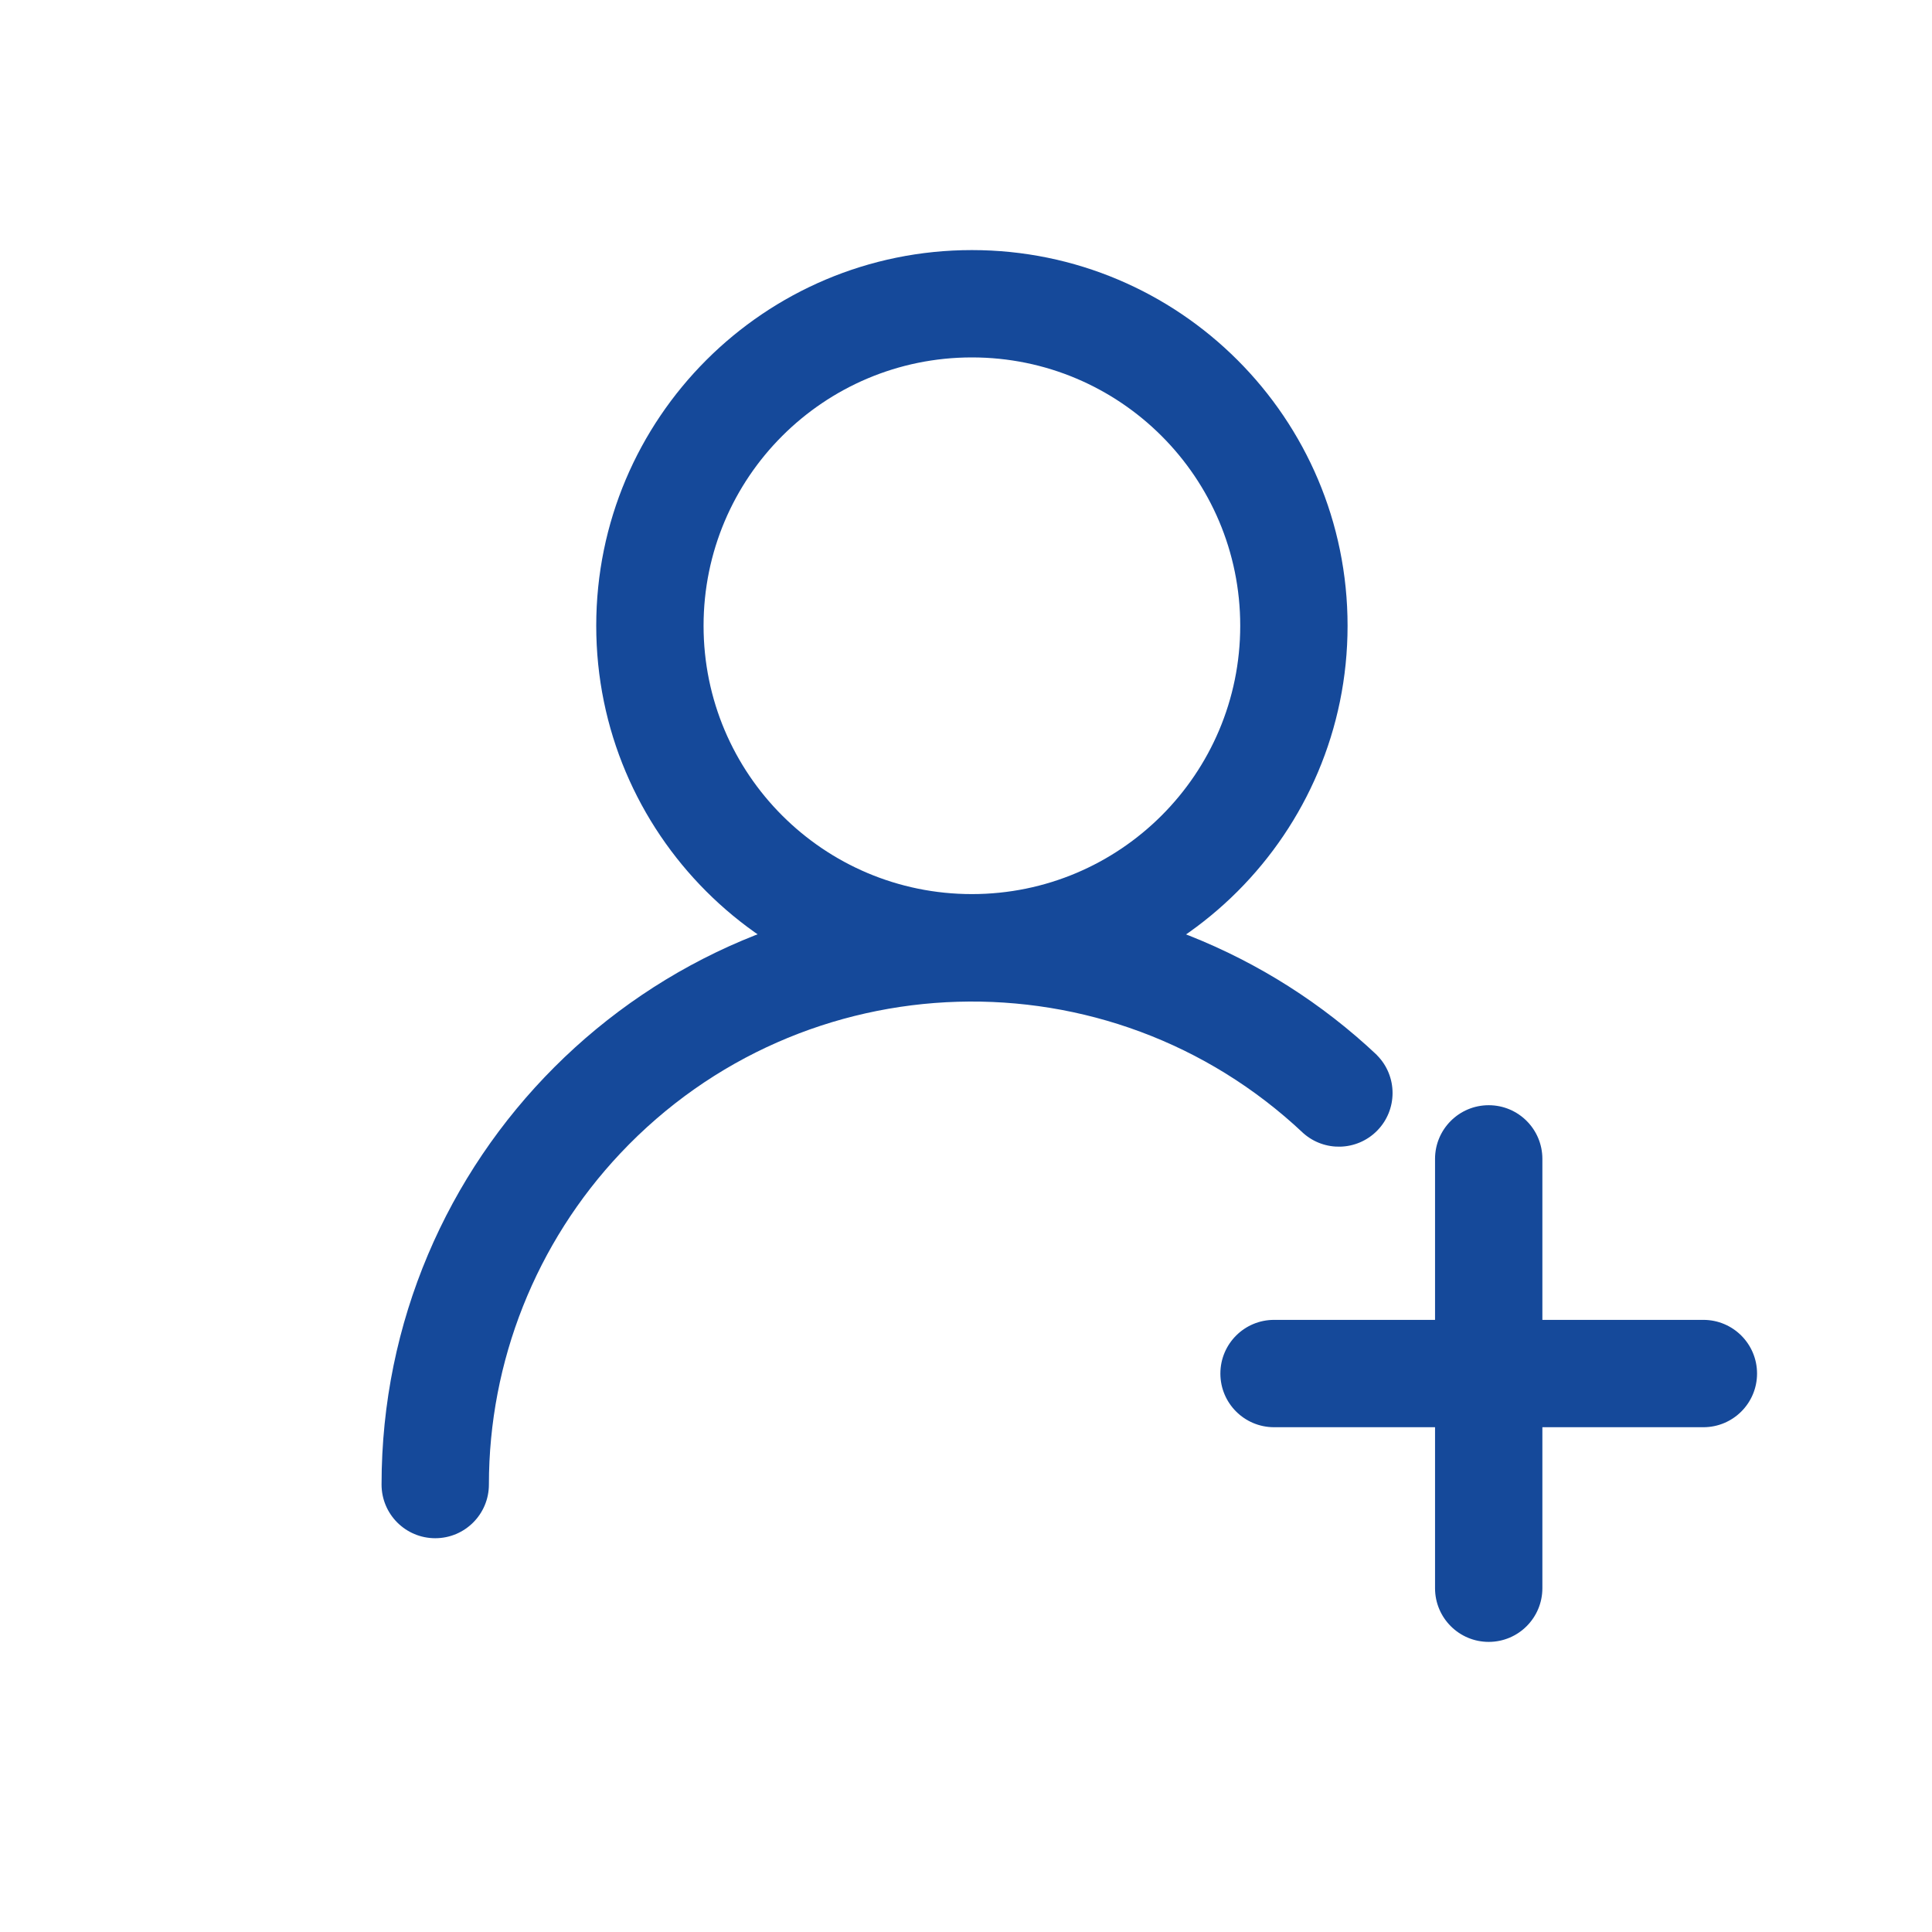 <?xml version="1.0" encoding="utf-8"?>
<!-- Generator: Adobe Illustrator 16.0.0, SVG Export Plug-In . SVG Version: 6.00 Build 0)  -->
<!DOCTYPE svg PUBLIC "-//W3C//DTD SVG 1.1//EN" "http://www.w3.org/Graphics/SVG/1.1/DTD/svg11.dtd">
<svg version="1.1" id="图层_1" xmlns="http://www.w3.org/2000/svg" xmlns:xlink="http://www.w3.org/1999/xlink" x="0px" y="0px"
	 width="200px" height="200px" viewBox="0 0 200 200" enable-background="new 0 0 200 200" xml:space="preserve">
<path fill="#15499A" d="M100.611,103.666c-21.478,0-38.889-17.411-38.889-38.888c0-21.478,17.411-38.889,38.889-38.889
	c21.478,0,38.889,17.411,38.889,38.889C139.5,86.255,122.089,103.666,100.611,103.666z M100.611,92.556
	c15.341,0,27.777-12.437,27.777-27.778S115.952,37,100.611,37C85.27,37,72.833,49.437,72.833,64.778S85.27,92.556,100.611,92.556z"
	/>
<path fill="#15499A" d="M142.533,109.223c2.168,2.17,2.166,5.688-0.004,7.856c-2.081,2.078-5.42,2.175-7.618,0.221
	c-20.093-18.943-51.737-18.012-70.68,2.08c-8.747,9.278-13.619,21.547-13.62,34.298c0.001,3.068-2.485,5.557-5.554,5.558
	s-5.557-2.485-5.558-5.554c0-0.001,0-0.002,0-0.004c-0.001-33.75,27.358-61.112,61.109-61.113c15.586,0,30.584,5.955,41.924,16.646
	V109.223z"/>
<path fill="#15499A" d="M159.666,136.633h16.668c3.067,0,5.555,2.488,5.555,5.557s-2.487,5.555-5.555,5.555h-16.668v16.667
	c0,3.068-2.486,5.556-5.555,5.556s-5.556-2.487-5.556-5.556v-16.667h-16.667c-3.068,0-5.555-2.486-5.555-5.555
	s2.486-5.557,5.555-5.557h16.667v-16.666c0-3.068,2.487-5.556,5.556-5.556s5.555,2.487,5.555,5.556l0,0V136.633z"/>
</svg>
